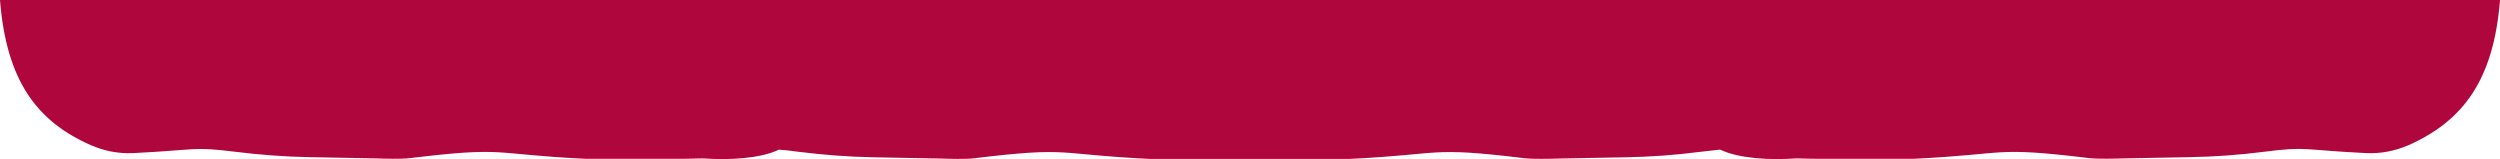 <svg version="1.1" id="Ebene_1" xmlns="http://www.w3.org/2000/svg" x="0" y="0" viewBox="0 0 1792.9 114.1" style="enable-background:new 0 0 1792.9 114.1" xml:space="preserve" preserveAspectRatio="none"><path d="M885.8 0H0c4.5 57.1 25.8 86.7 64.9 104 9.8 4.3 20.2 6.3 30.6 5.8 46.7-2.3 42.2-4.8 72.8-1 17.7 2.2 35.6 3.6 53.4 3.9l47.9.9c6.2.2 18.2.6 24.4-.2 70.3-8.5 57-2.8 126.3.5h59.9c8.2 0 16 0 23.4-.3h.6c18.2 1.3 40.7.3 54.5-6.3 3.9.3 8.5.8 14.3 1.6 17.7 2.2 35.6 3.6 53.4 3.9l47.9.9c6.2.2 18.2.6 24.4-.2 70.3-8.5 57-2.8 126.3.5h142.3c69.3-3.3 56-9 126.3-.5 6.2.7 18.2.4 24.4.2l47.9-.9c17.8-.3 35.7-1.6 53.4-3.9 5.9-.7 10.4-1.2 14.3-1.6 13.9 6.6 36.3 7.6 54.5 6.3h.7c7.4.3 15.2.3 23.4.3h59.9c69.3-3.3 56-9 126.3-.5 6.2.7 18.2.4 24.4.2l47.9-.9c17.8-.3 35.7-1.6 53.4-3.9 30.6-3.9 26.1-1.3 72.8 1 10.4.5 20.8-1.5 30.6-5.8 39.1-17.4 60.9-46.9 65.4-104H885.8z" style="fill-rule:evenodd;clip-rule:evenodd;fill:#b0063e"/></svg>
